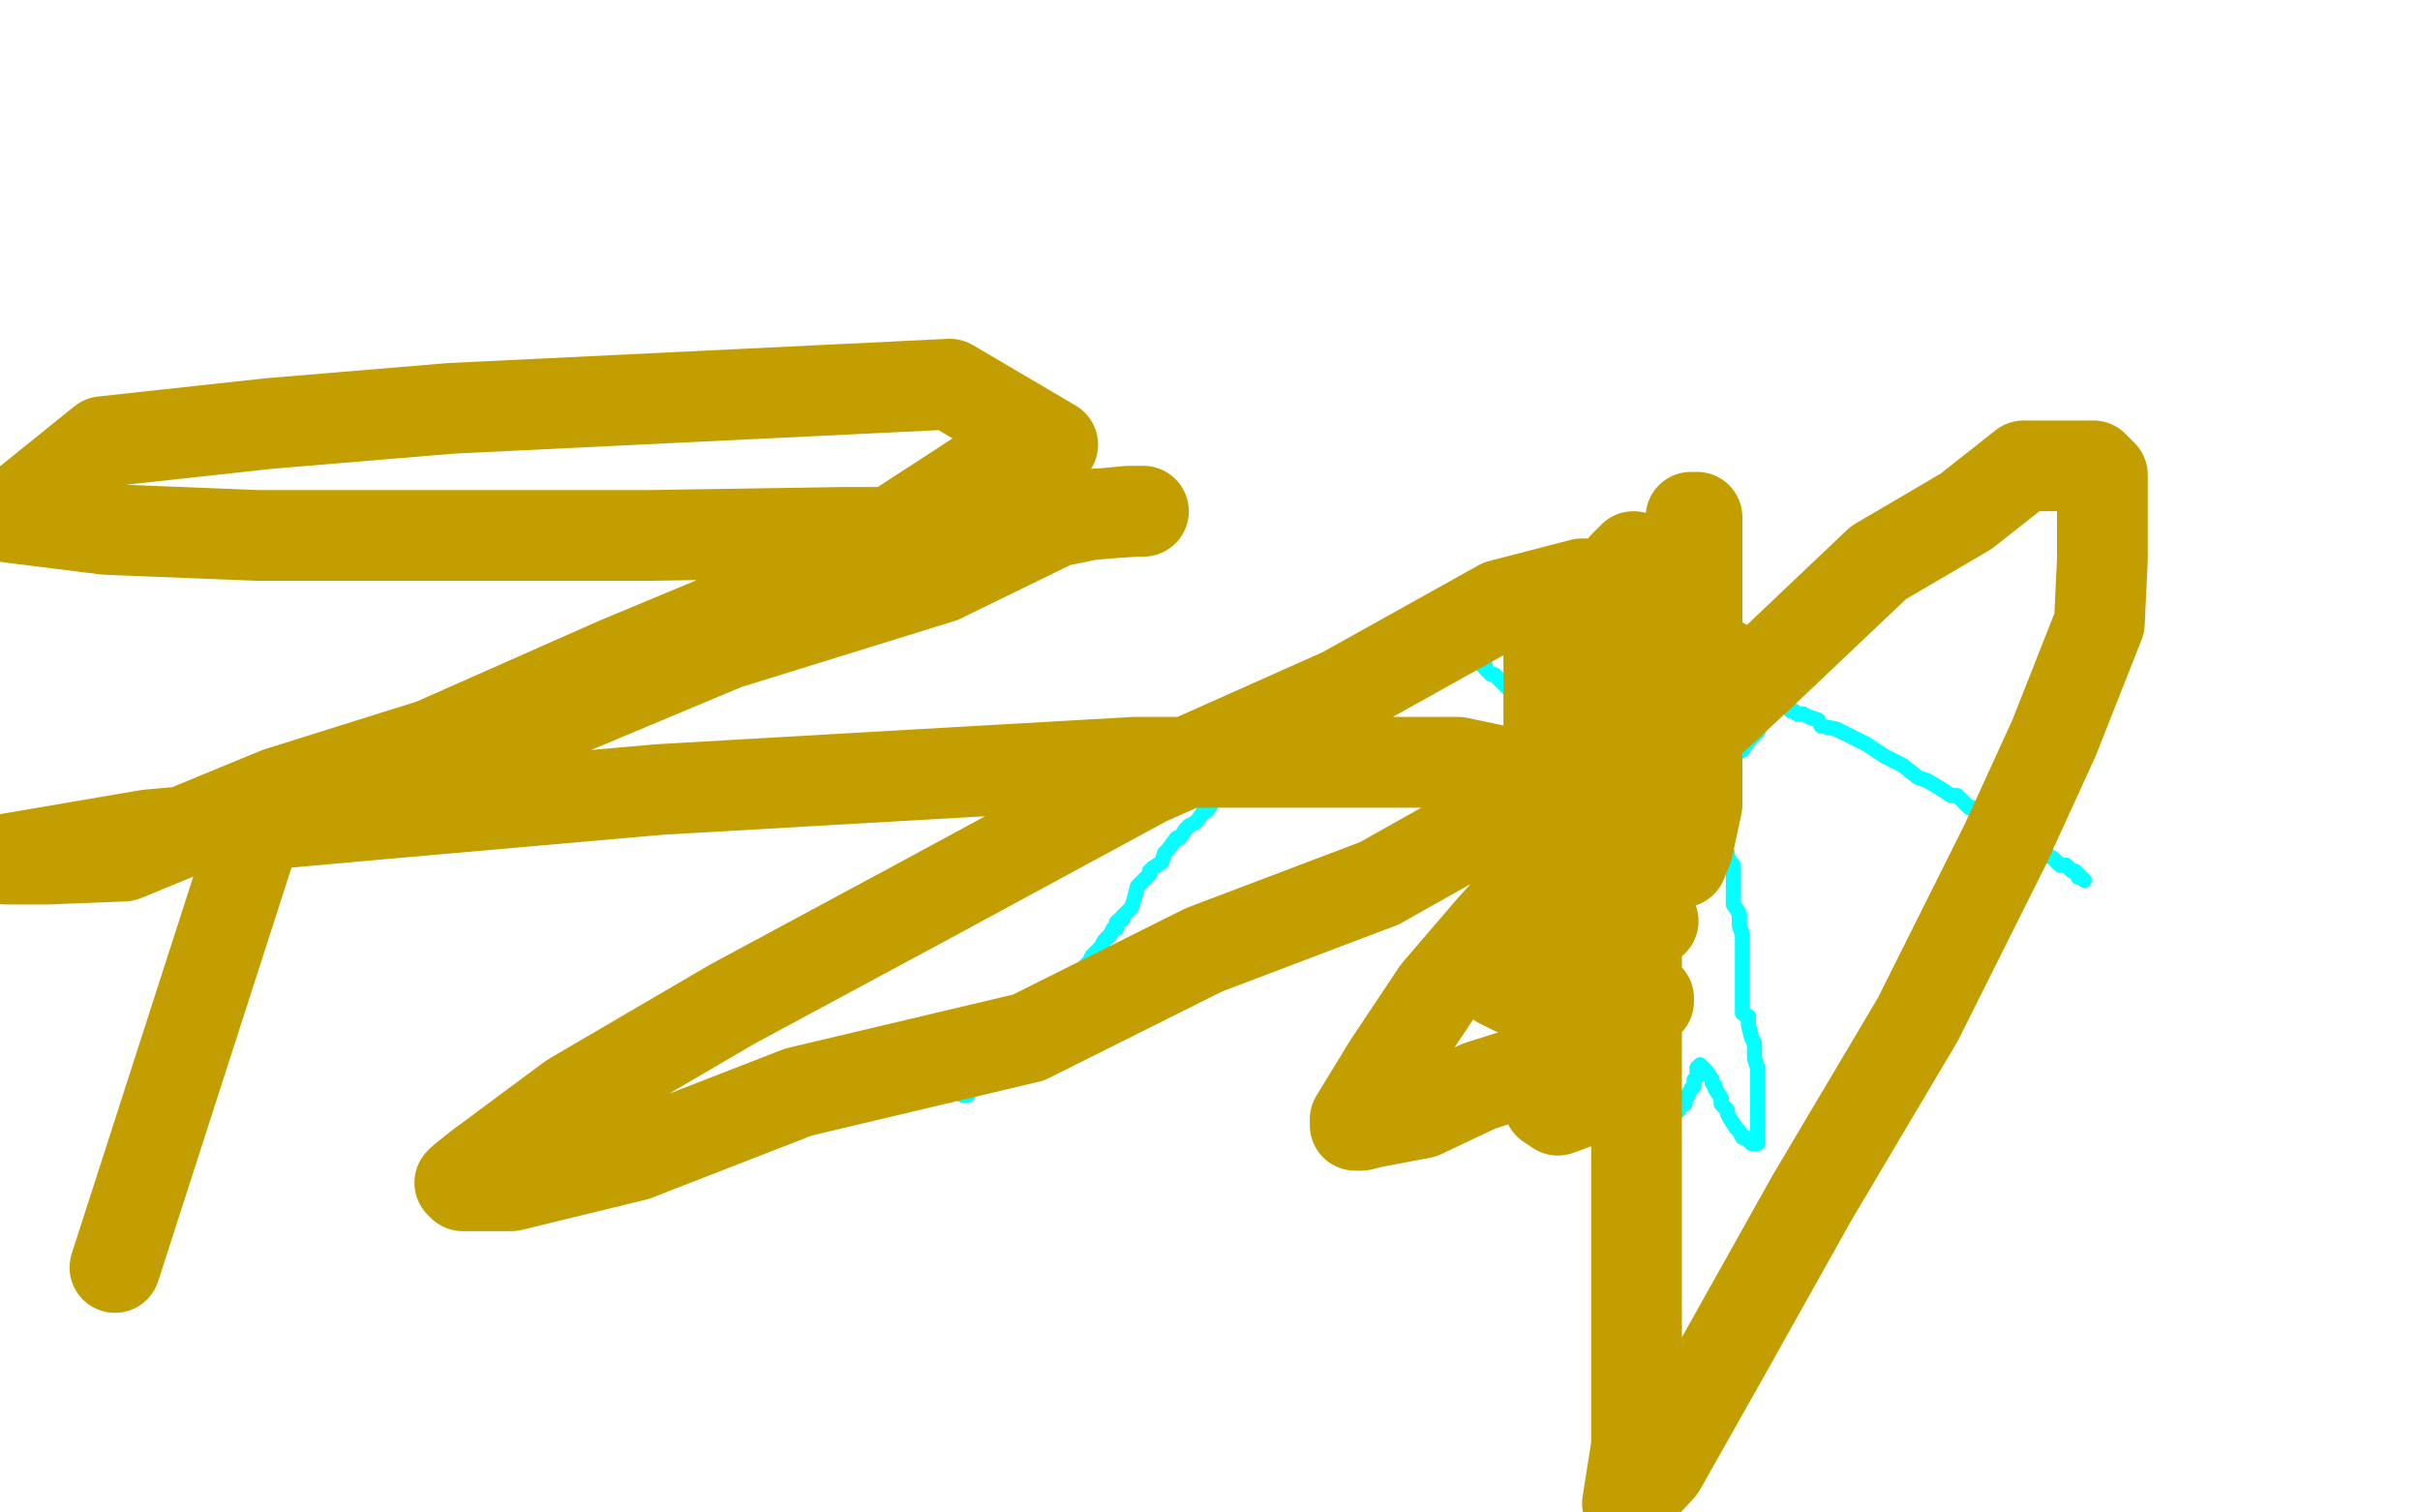 <?xml version="1.0" standalone="no"?>
<!DOCTYPE svg PUBLIC "-//W3C//DTD SVG 1.1//EN"
"http://www.w3.org/Graphics/SVG/1.1/DTD/svg11.dtd">

<svg width="800" height="500" version="1.1" xmlns="http://www.w3.org/2000/svg" xmlns:xlink="http://www.w3.org/1999/xlink" style="stroke-antialiasing: false"><desc>This SVG has been created on https://colorillo.com/</desc><rect x='0' y='0' width='800' height='500' style='fill: rgb(255,255,255); stroke-width:0' /><polyline points="320,362 318,362 318,362 319,359 320,357 322,355 323,353 324,352 326,350 328,348 329,347 330,346 330,345 332,344 332,343 335,341 336,340 337,339 339,337 341,336 342,335 343,334 346,333 347,331 348,331 350,330 350,329 351,328 353,327 355,326 356,325 357,324 357,323 358,322 358,321 359,319 360,318 361,316 363,314 364,313 365,311 367,309 368,307 369,307 369,305 370,304 371,304 371,303 372,302 374,300 375,297 376,293 377,292 379,290 380,289 380,288 381,287 384,285 385,282 386,281 389,277 390,277 392,274 393,273 395,272 396,271 398,268 399,268 401,265 403,262 405,259 407,259 409,258 411,257 413,254 416,252 417,252 418,249 420,248 422,248 423,246 424,245 426,244 427,244 428,242 429,241 431,241 432,239 435,236 436,236 438,235 440,234 441,232 442,231 444,231 448,227 453,225 456,222 457,221 458,220 460,219 462,219 464,216 466,213 467,213 468,212 469,211 470,210 471,210 472,210 473,210 474,210 475,210 476,210 478,210 480,210 481,210 482,211 483,212 484,212 485,214 486,216 488,217 488,218 490,220 491,220 491,221 492,222 493,223 494,223 495,224 497,226 498,227 501,230 502,231 503,232 504,233 506,234 507,235 508,235 509,236 511,238 512,238 513,239 514,241 516,243 516,244 516,245 518,247 519,248 521,250 521,251 523,252 524,254 524,255 525,256 525,257 526,258 528,259 528,260 528,262 529,262 530,263 530,264 531,264 532,265 532,266 532,268 533,269 534,269 535,270 536,272" style="fill: none; stroke: #03ffff; stroke-width: 5; stroke-linejoin: round; stroke-linecap: round; stroke-antialiasing: false; stroke-antialias: 0; opacity: 1.0"/>
<polyline points="566,267 563,267 563,267 563,266 563,266 563,264 563,264 563,261 563,261 565,259 565,259 566,258 566,258 569,255 569,255 571,252 571,252 574,249 574,249 576,248 576,248 578,245 578,245 581,242 581,242 583,238 584,237 586,236 586,235 586,234 587,233 588,233 590,233 591,233 592,235 593,235 594,236 596,236 598,237 601,238 602,240 607,241 613,244 617,246 623,250 629,253 634,257 637,258 642,261 645,263 647,263 651,267 652,267 655,268 658,271 662,272 665,275 668,276 671,279 674,281 676,282 679,284 681,286 683,286 685,288 686,288 687,289 687,290 688,290 689,291" style="fill: none; stroke: #03ffff; stroke-width: 5; stroke-linejoin: round; stroke-linecap: round; stroke-antialiasing: false; stroke-antialias: 0; opacity: 1.0"/>
<polyline points="541,292 540,293 540,293 539,293 539,293 539,292 539,292 539,290 539,290 539,281 539,281 539,277 539,277 539,276 539,276 539,275 541,272 542,270 543,270 544,269 545,268 546,267 548,266 549,266 550,266 551,266 553,265 554,264 556,264 557,264 558,264 559,264 560,264 561,264 562,264 562,266 563,266 564,267 565,269 566,270 568,272 568,273 568,275 568,276 570,278 570,279 571,282 571,283 572,285 573,286 573,288 573,289 573,290 573,291 573,292 573,293 573,295 573,297 573,298 573,299 575,302 575,303 575,304 575,305 575,306 576,309 576,310 576,312 576,314 576,316 576,318 576,321 576,322 576,324 576,326 576,329 576,330 576,331 576,332 576,333 576,335 578,336 578,337 578,338 578,339 579,343 580,345 580,348 580,349 580,350 581,353 581,354 581,355 581,356 581,357 581,359 581,362 581,365 581,366 581,367 581,369 581,371 581,372 581,373 581,374 581,375 581,376 581,377 581,378 580,378 579,378 577,376 576,376 575,374 574,373 572,370 571,368 571,367 569,365 569,364 569,363 567,360 567,359 566,358 566,357 564,354 562,352 561,353 561,354 561,356 560,357 560,358 560,359 559,360 558,362 557,364 557,365 556,365 555,366 555,367 554,368 552,369 552,370 551,370 550,371 549,371 547,371 545,372 544,372 544,370 544,365 544,364 544,363 544,362 544,361 544,359 544,357 544,356 544,355 544,352 544,349 544,347 544,345 544,344 544,343 544,342 544,340 544,338 544,337 544,336 544,335 544,333 543,332 542,332 542,331 541,329 540,326 540,324 539,323 538,321 537,320 535,318 534,317 533,316 531,314 530,313 529,313 528,313 527,313 527,314 527,315 527,317 527,318 527,319 527,318 528,318 528,317 528,316 528,315 529,314 529,313 530,312 530,310 531,308 532,307 533,304 533,303 535,302 535,300 536,300 536,299 537,298" style="fill: none; stroke: #03ffff; stroke-width: 5; stroke-linejoin: round; stroke-linecap: round; stroke-antialiasing: false; stroke-antialias: 0; opacity: 1.0"/>
<polyline points="527,214 527,212 527,212 527,210 527,210 524,206 524,206 523,204 523,204 519,200 519,200 517,199 517,199 516,199 516,199 515,199 515,199 514,199 514,199 513,199 513,199 512,199 512,199" style="fill: none; stroke: #c39e00; stroke-width: 30; stroke-linejoin: round; stroke-linecap: round; stroke-antialiasing: false; stroke-antialias: 0; opacity: 1.0"/>
<circle cx="546.5" cy="304.5" r="15" style="fill: #c39e00; stroke-antialiasing: false; stroke-antialias: 0; opacity: 1.0"/>
<polyline points="512,199 512,201 512,208 512,219 512,234 512,245 512,260 512,270 519,283 524,289 531,297 537,302 539,302 542,304 544,304 546,304" style="fill: none; stroke: #c39e00; stroke-width: 30; stroke-linejoin: round; stroke-linecap: round; stroke-antialiasing: false; stroke-antialias: 0; opacity: 1.0"/>
<polyline points="569,219 567,226 567,226 566,229 566,229 563,237 563,237 562,240 562,240 560,249 560,249 559,257 559,257 556,268 556,268 555,275 555,275 555,280 555,280 555,283 555,283 555,284 555,284 555,285 556,285 558,280 561,266 561,250 561,228 561,212 561,194 561,181 561,174 561,171 560,171 559,171 557,183 554,204 546,233 544,264 540,287 540,302 540,313 540,323 540,327 540,328 540,329 540,320 540,300 540,270 540,243 540,216 540,201 540,195 540,189 540,186 540,184 537,187 530,216 522,258 516,303 514,338 511,354 511,361 512,365 515,367 526,363 530,357 534,348 537,333 538,322 541,310 541,300 541,292 541,290 541,289 541,299 541,324 541,361 541,401 541,441 541,478 538,497 549,485 571,446 599,396 634,337 663,279 679,244 694,206 695,185 695,170 695,157 692,154 687,154 681,154 669,154 650,169 621,186 582,223 554,249 521,281 503,305 496,316 496,323 496,325 500,327 507,330 519,330 529,330 539,330 544,330 545,330 545,331 537,336 524,346 508,353 489,359 470,368 454,371 450,372 448,372 448,370 459,352 475,328 493,307 513,285 529,261 543,241 549,229 552,214 553,207 553,200 553,197 551,193 548,193 537,193 523,193 496,200 444,229 379,258 307,297 242,332 189,363 158,386 153,390 152,391 153,392 169,392 210,382 264,361 340,343 398,314 456,292 488,274 501,264 504,260 504,258 501,256 482,252 445,252 375,252 305,256 218,261 127,269 49,276 8,283 2,284 16,284 41,283 92,262 143,246 204,219 252,199 290,179 330,153 348,147 314,127 149,135 89,140 34,146 3,171 35,175 85,177 152,177 215,177 279,176 332,176 361,170 376,169 378,169 373,169 352,171 311,191 240,213 166,244 87,267 38,419" style="fill: none; stroke: #c39e00; stroke-width: 30; stroke-linejoin: round; stroke-linecap: round; stroke-antialiasing: false; stroke-antialias: 0; opacity: 1.0"/>
</svg>
